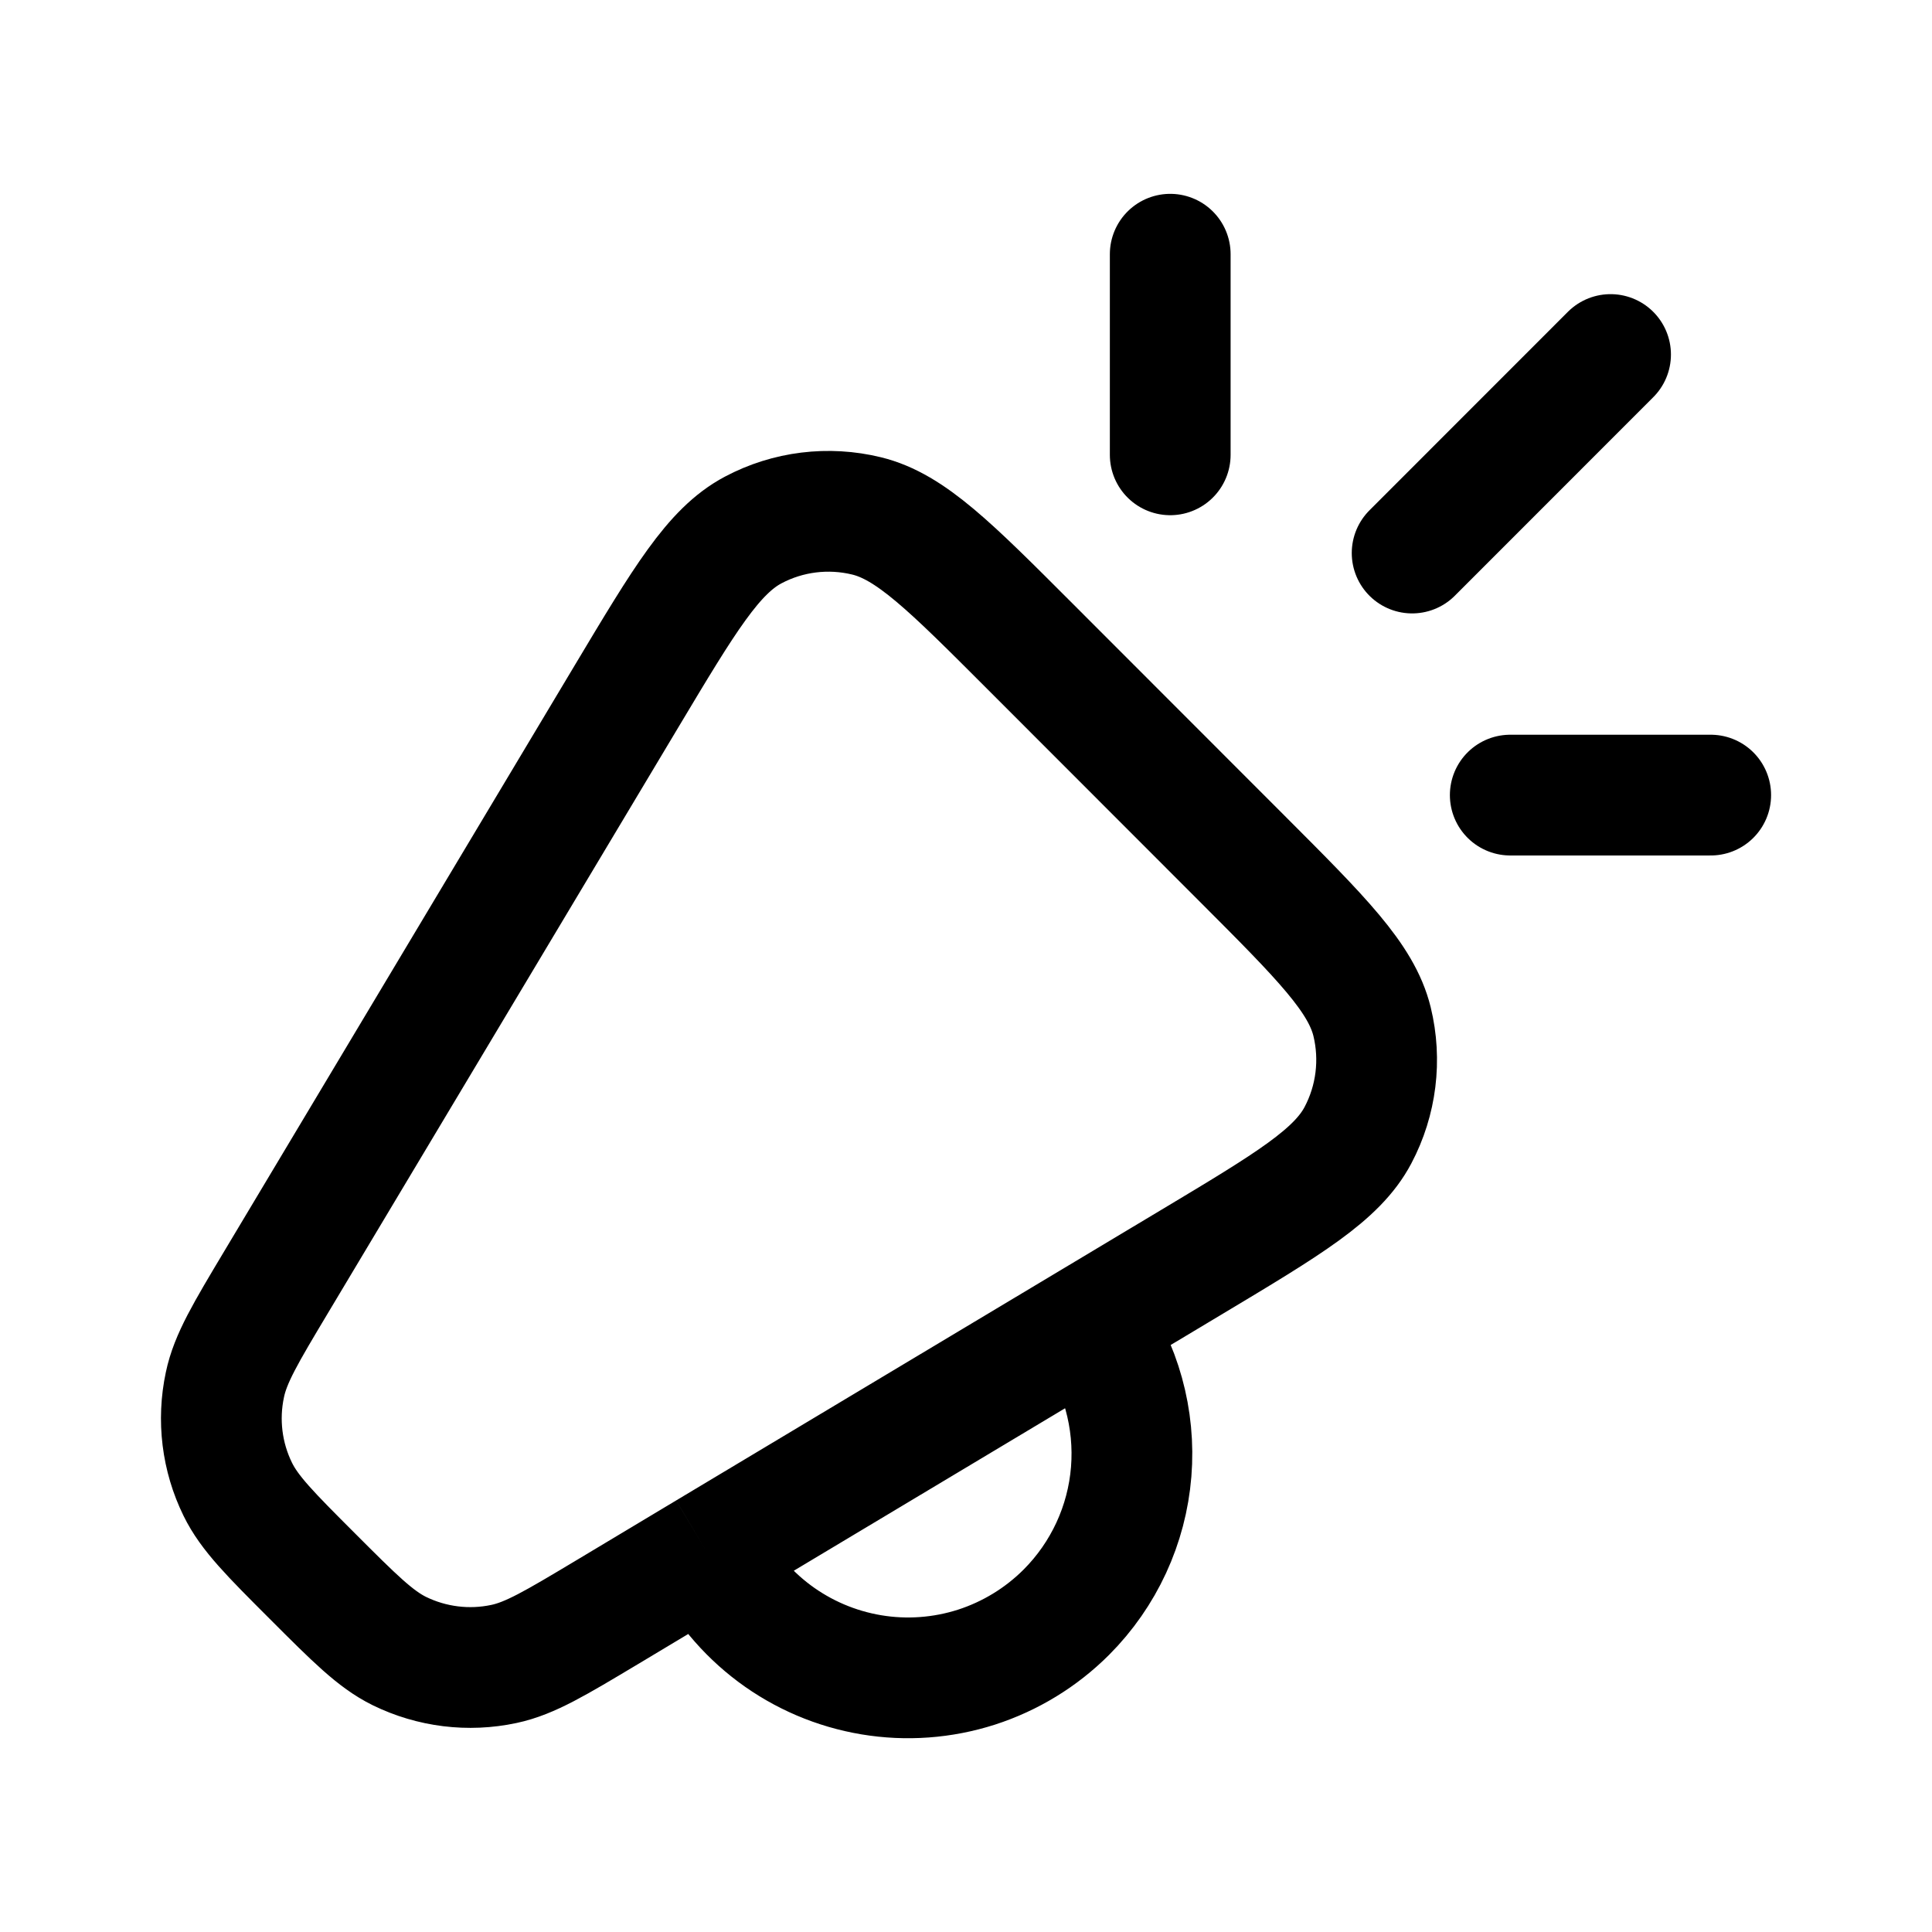 <svg width="24" height="24" viewBox="0 0 24 24" fill="none" xmlns="http://www.w3.org/2000/svg">
<path d="M8.784 19.283L7.533 20.033C6.901 20.411 6.585 20.601 6.261 20.67C5.821 20.764 5.364 20.707 4.961 20.51C4.663 20.363 4.403 20.102 3.881 19.58C3.361 19.06 3.1 18.799 2.954 18.501C2.756 18.098 2.7 17.64 2.794 17.201C2.862 16.876 3.052 16.559 3.43 15.927L7.786 8.645C8.504 7.445 8.863 6.845 9.356 6.584C9.789 6.354 10.291 6.293 10.766 6.409C11.31 6.542 11.804 7.037 12.792 8.026L15.428 10.664C16.416 11.653 16.91 12.147 17.044 12.69C17.16 13.166 17.098 13.669 16.869 14.102C16.608 14.596 16.009 14.955 14.809 15.674L13.539 16.435M8.784 19.283C8.978 19.681 9.265 20.026 9.619 20.291C9.974 20.556 10.387 20.732 10.824 20.805C11.261 20.878 11.708 20.845 12.13 20.71C12.551 20.574 12.934 20.34 13.247 20.027C13.713 19.56 13.999 18.942 14.052 18.284C14.105 17.627 13.924 16.971 13.539 16.435M8.784 19.283L13.539 16.435" stroke="black" stroke-width="1.5"/>
<path d="M20.007 4.404L17.542 6.87M21.251 9.877H18.761M14.537 3.158V5.65" stroke="black" stroke-width="1.5" stroke-linecap="round" stroke-linejoin="round"/>
</svg>
